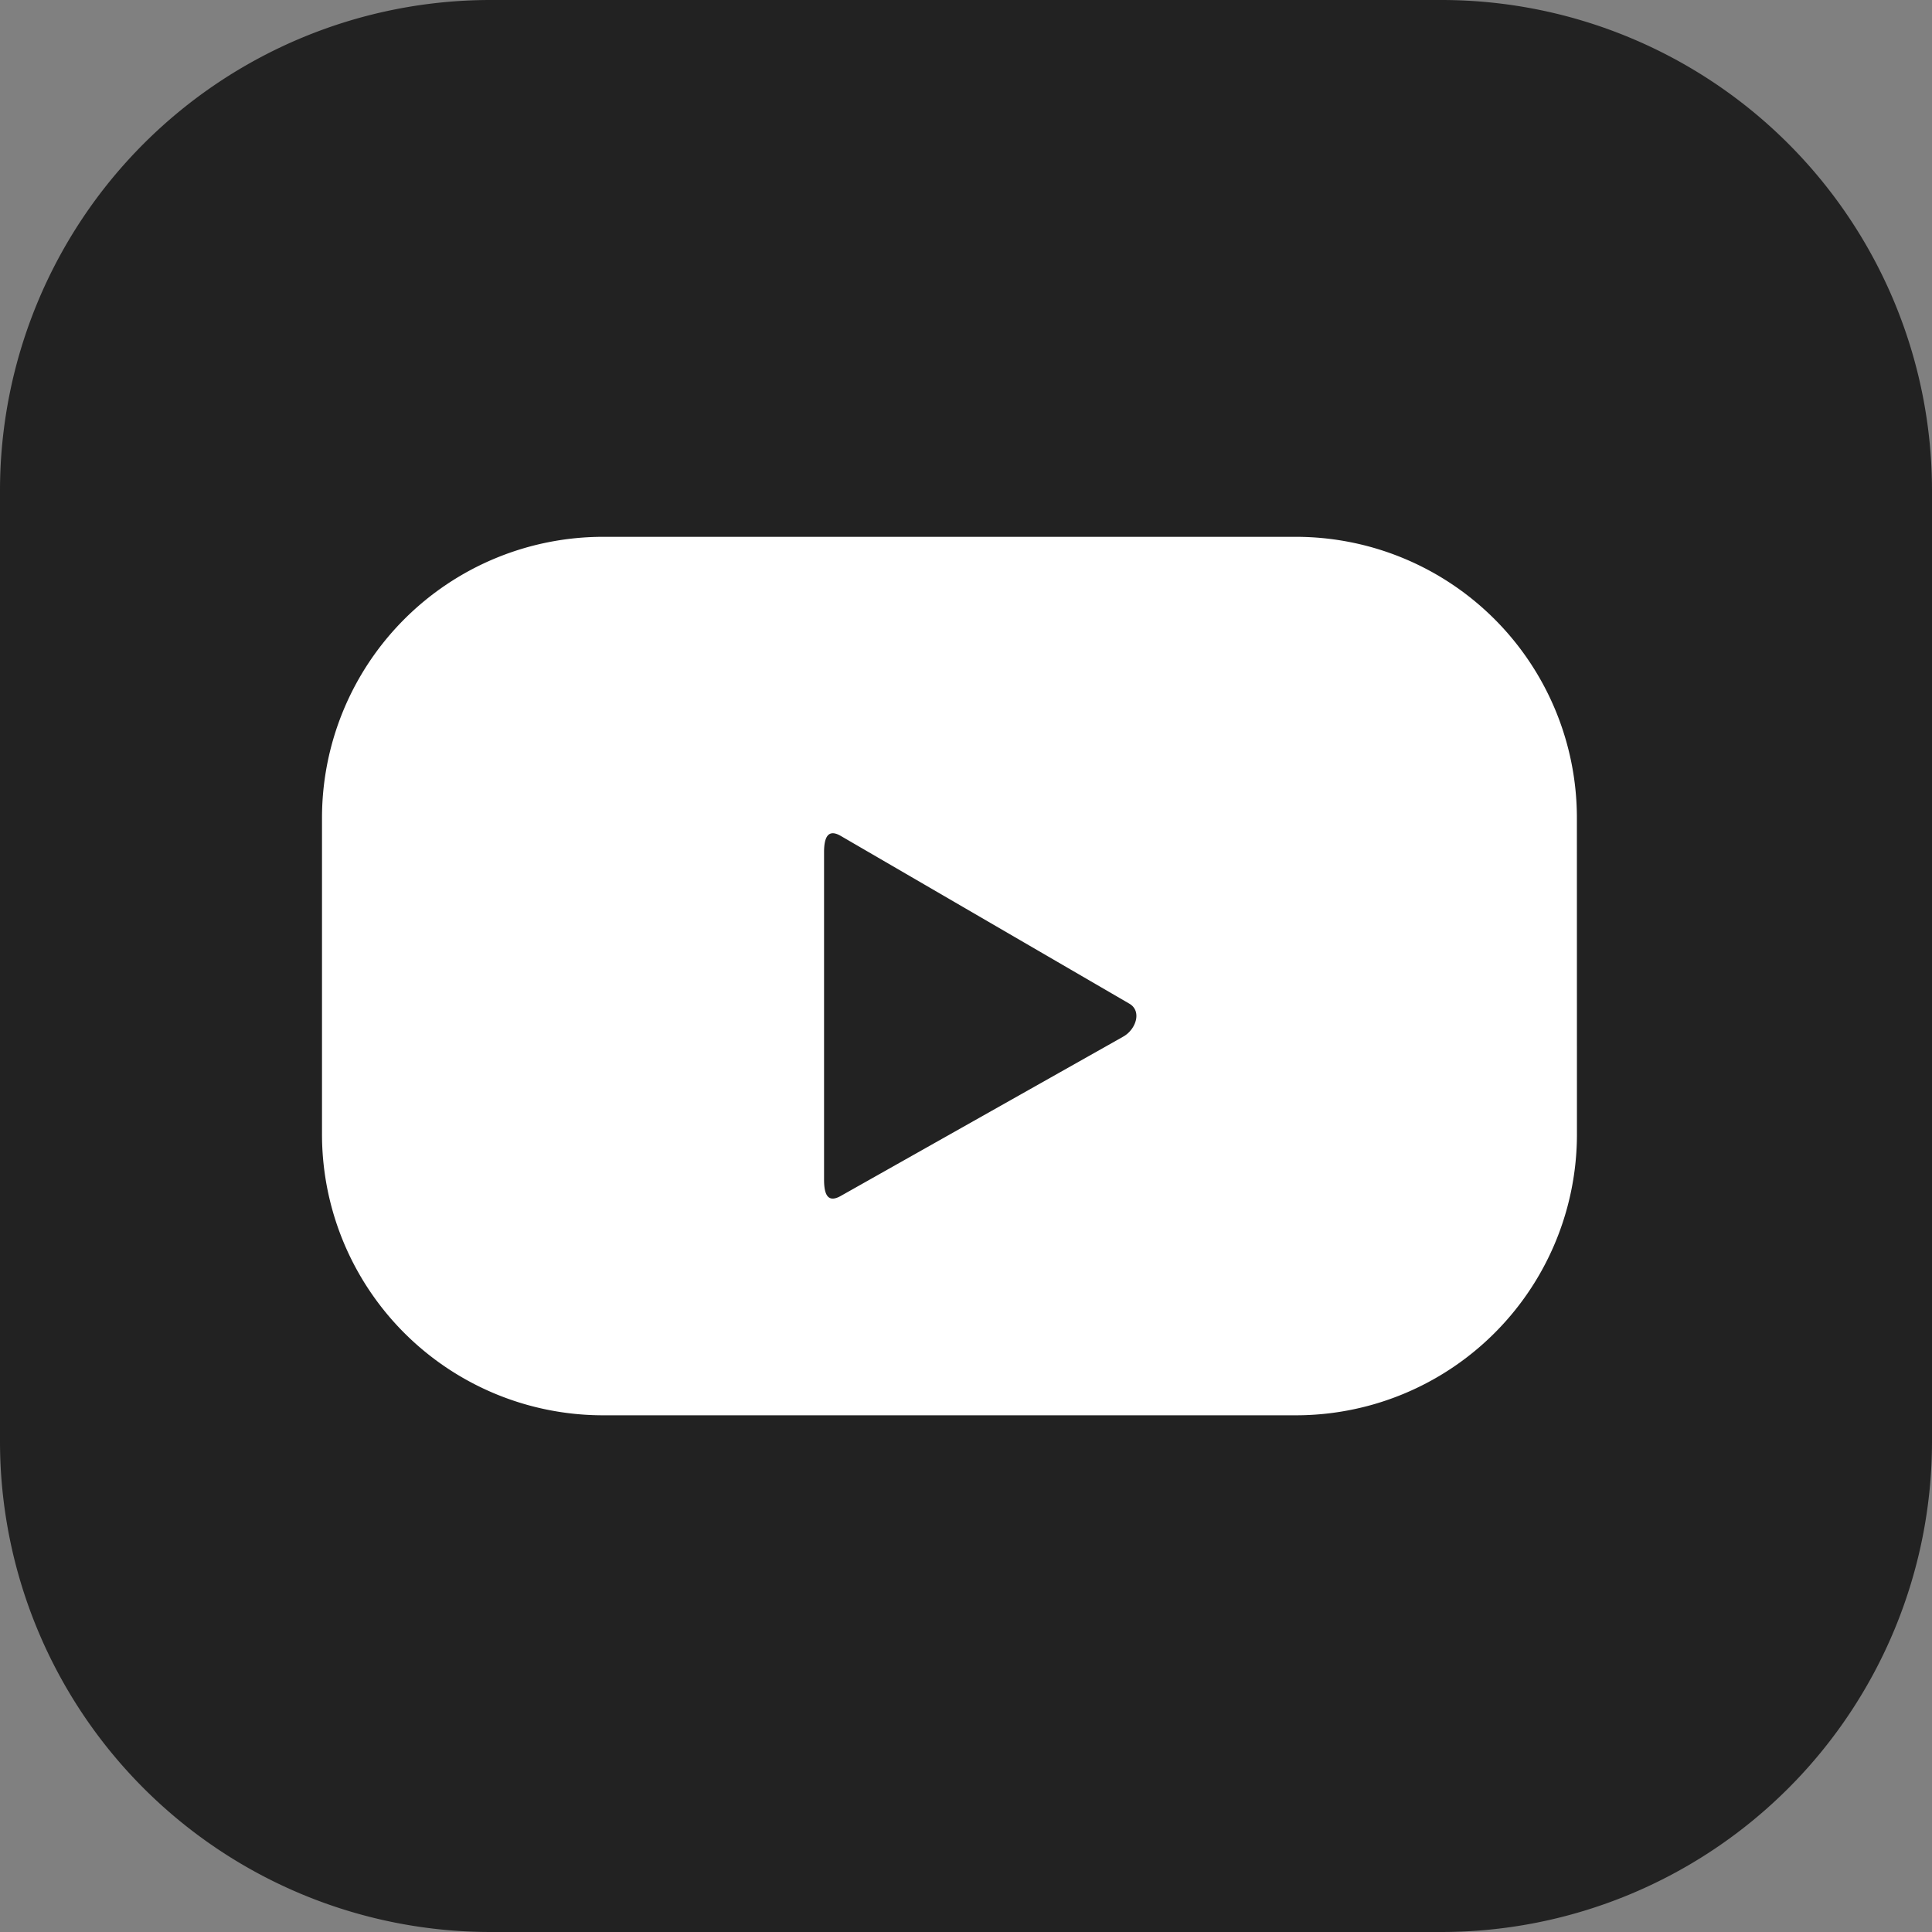 <?xml version="1.0" encoding="UTF-8"?> <svg xmlns="http://www.w3.org/2000/svg" width="36" height="36" viewBox="0 0 36 36"><rect x="0" y="0" width="36" height="36" fill="#808080" stroke="none"/><g id="그룹_433" data-name="그룹 433" transform="translate(0.812 0.369)"><path id="패스_1589" data-name="패스 1589" d="M26.858,36H9.142A9.142,9.142,0,0,1,0,26.858V9.142A9.142,9.142,0,0,1,9.142,0H26.858A9.142,9.142,0,0,1,36,9.142V26.858A9.142,9.142,0,0,1,26.858,36" transform="translate(-0.812 -0.369)" fill="#222"></path><path id="패스_1590" data-name="패스 1590" d="M88.428,100.435A5.238,5.238,0,0,0,83.191,95.2H70.283a5.238,5.238,0,0,0-5.238,5.238v5.893a5.237,5.237,0,0,0,5.238,5.238H83.191a5.237,5.237,0,0,0,5.238-5.238Zm-8.462,4.083L74.7,107.488c-.236.127-.3-.043-.3-.311v-6.1c0-.271.07-.441.306-.307l5.381,3.128c.241.137.126.486-.118.618" transform="translate(-59.857 -85.566)" fill="#fff"></path></g></svg> 